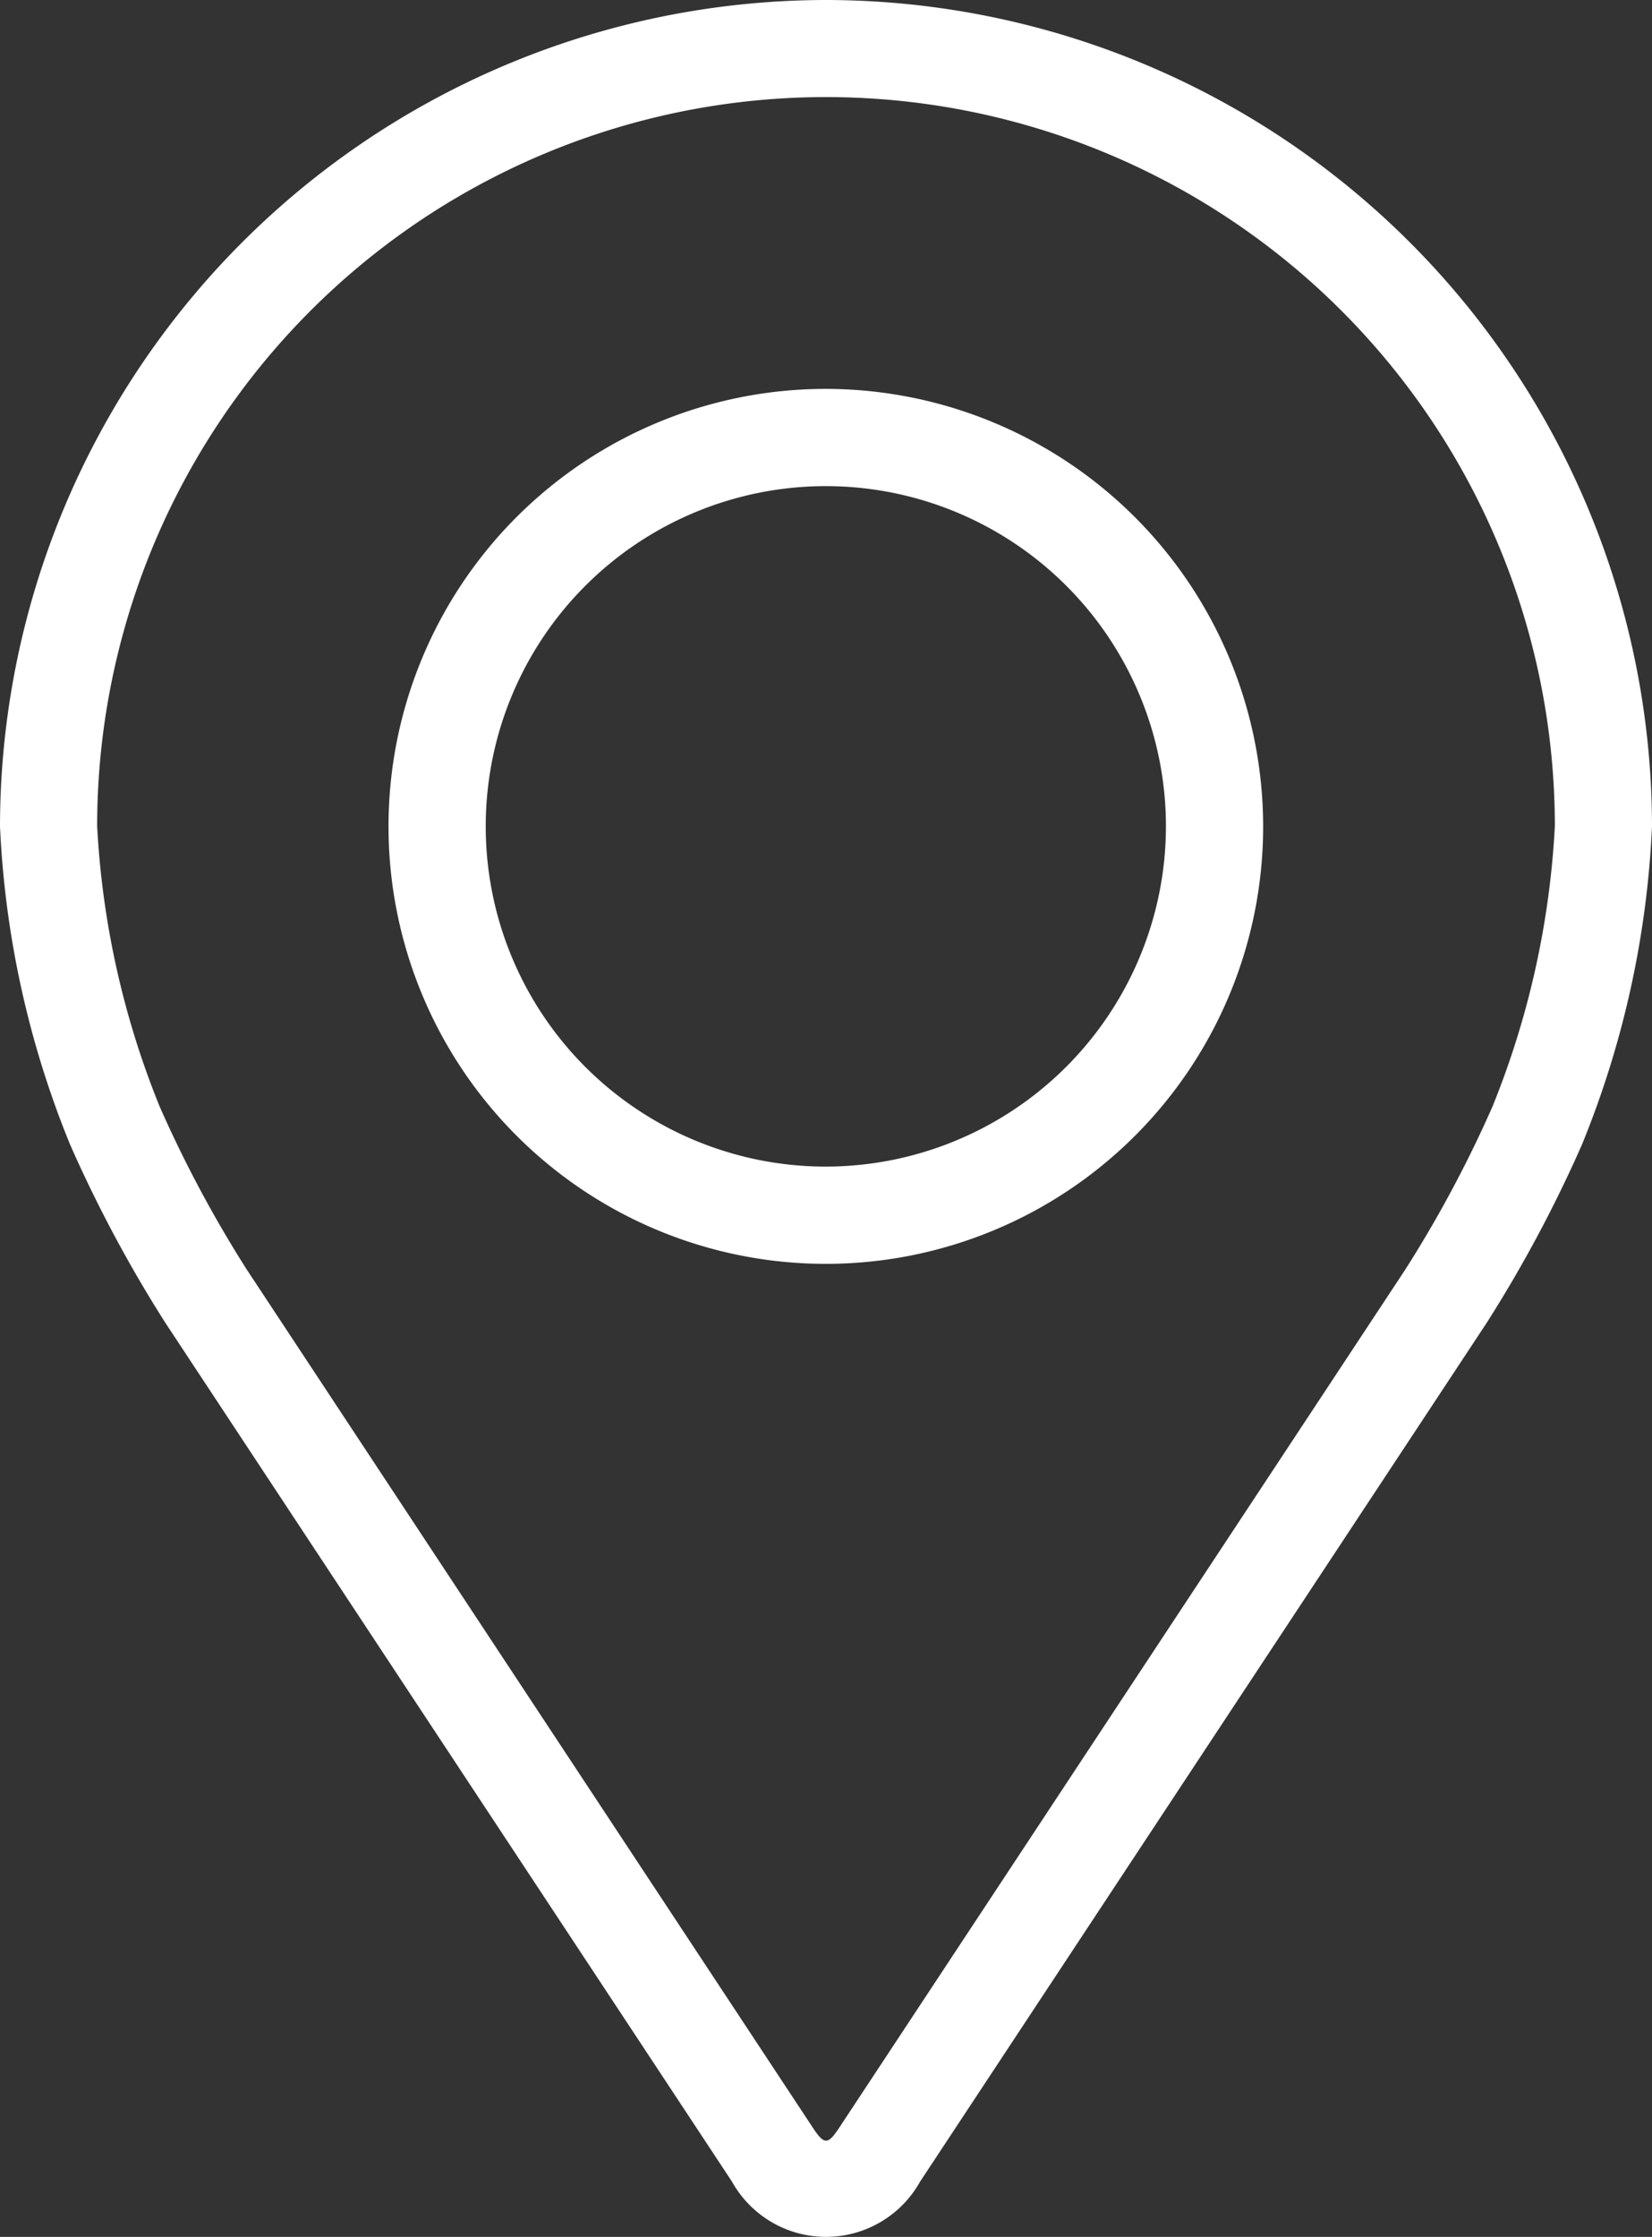 <?xml version="1.0" encoding="UTF-8"?> <svg xmlns="http://www.w3.org/2000/svg" width="29.552" height="40" viewBox="0 0 29.552 40"><rect x="0" y="0" width="29.552" height="40" fill="#333333" stroke="none"/><g id="Grupo_4463" data-name="Grupo 4463" transform="translate(-48.08)"><g id="Grupo_4462" data-name="Grupo 4462" transform="translate(48.08)"><g id="Grupo_4461" data-name="Grupo 4461"><path id="Trazado_2390" data-name="Trazado 2390" d="M62.856,0A14.793,14.793,0,0,0,48.08,14.776a17.048,17.048,0,0,0,1.253,5.689,23.829,23.829,0,0,0,1.708,3.194L61.173,39.01a1.927,1.927,0,0,0,3.367,0L74.672,23.659a23.733,23.733,0,0,0,1.708-3.194,17.044,17.044,0,0,0,1.252-5.689A14.793,14.793,0,0,0,62.856,0ZM74.777,19.791A21.833,21.833,0,0,1,73.22,22.7L63.088,38.054c-.2.3-.263.3-.463,0L52.493,22.7a21.844,21.844,0,0,1-1.557-2.913,15.475,15.475,0,0,1-1.118-5.013,13.038,13.038,0,1,1,26.076,0A15.488,15.488,0,0,1,74.777,19.791Z" transform="translate(-48.08)" fill="#fff"></path><path id="Trazado_2391" data-name="Trazado 2391" d="M119.9,64.008a7.823,7.823,0,1,0,7.823,7.823A7.832,7.832,0,0,0,119.9,64.008Zm0,13.907a6.084,6.084,0,1,1,6.084-6.084A6.092,6.092,0,0,1,119.9,77.915Z" transform="translate(-105.127 -57.054)" fill="#fff"></path></g></g></g></svg> 